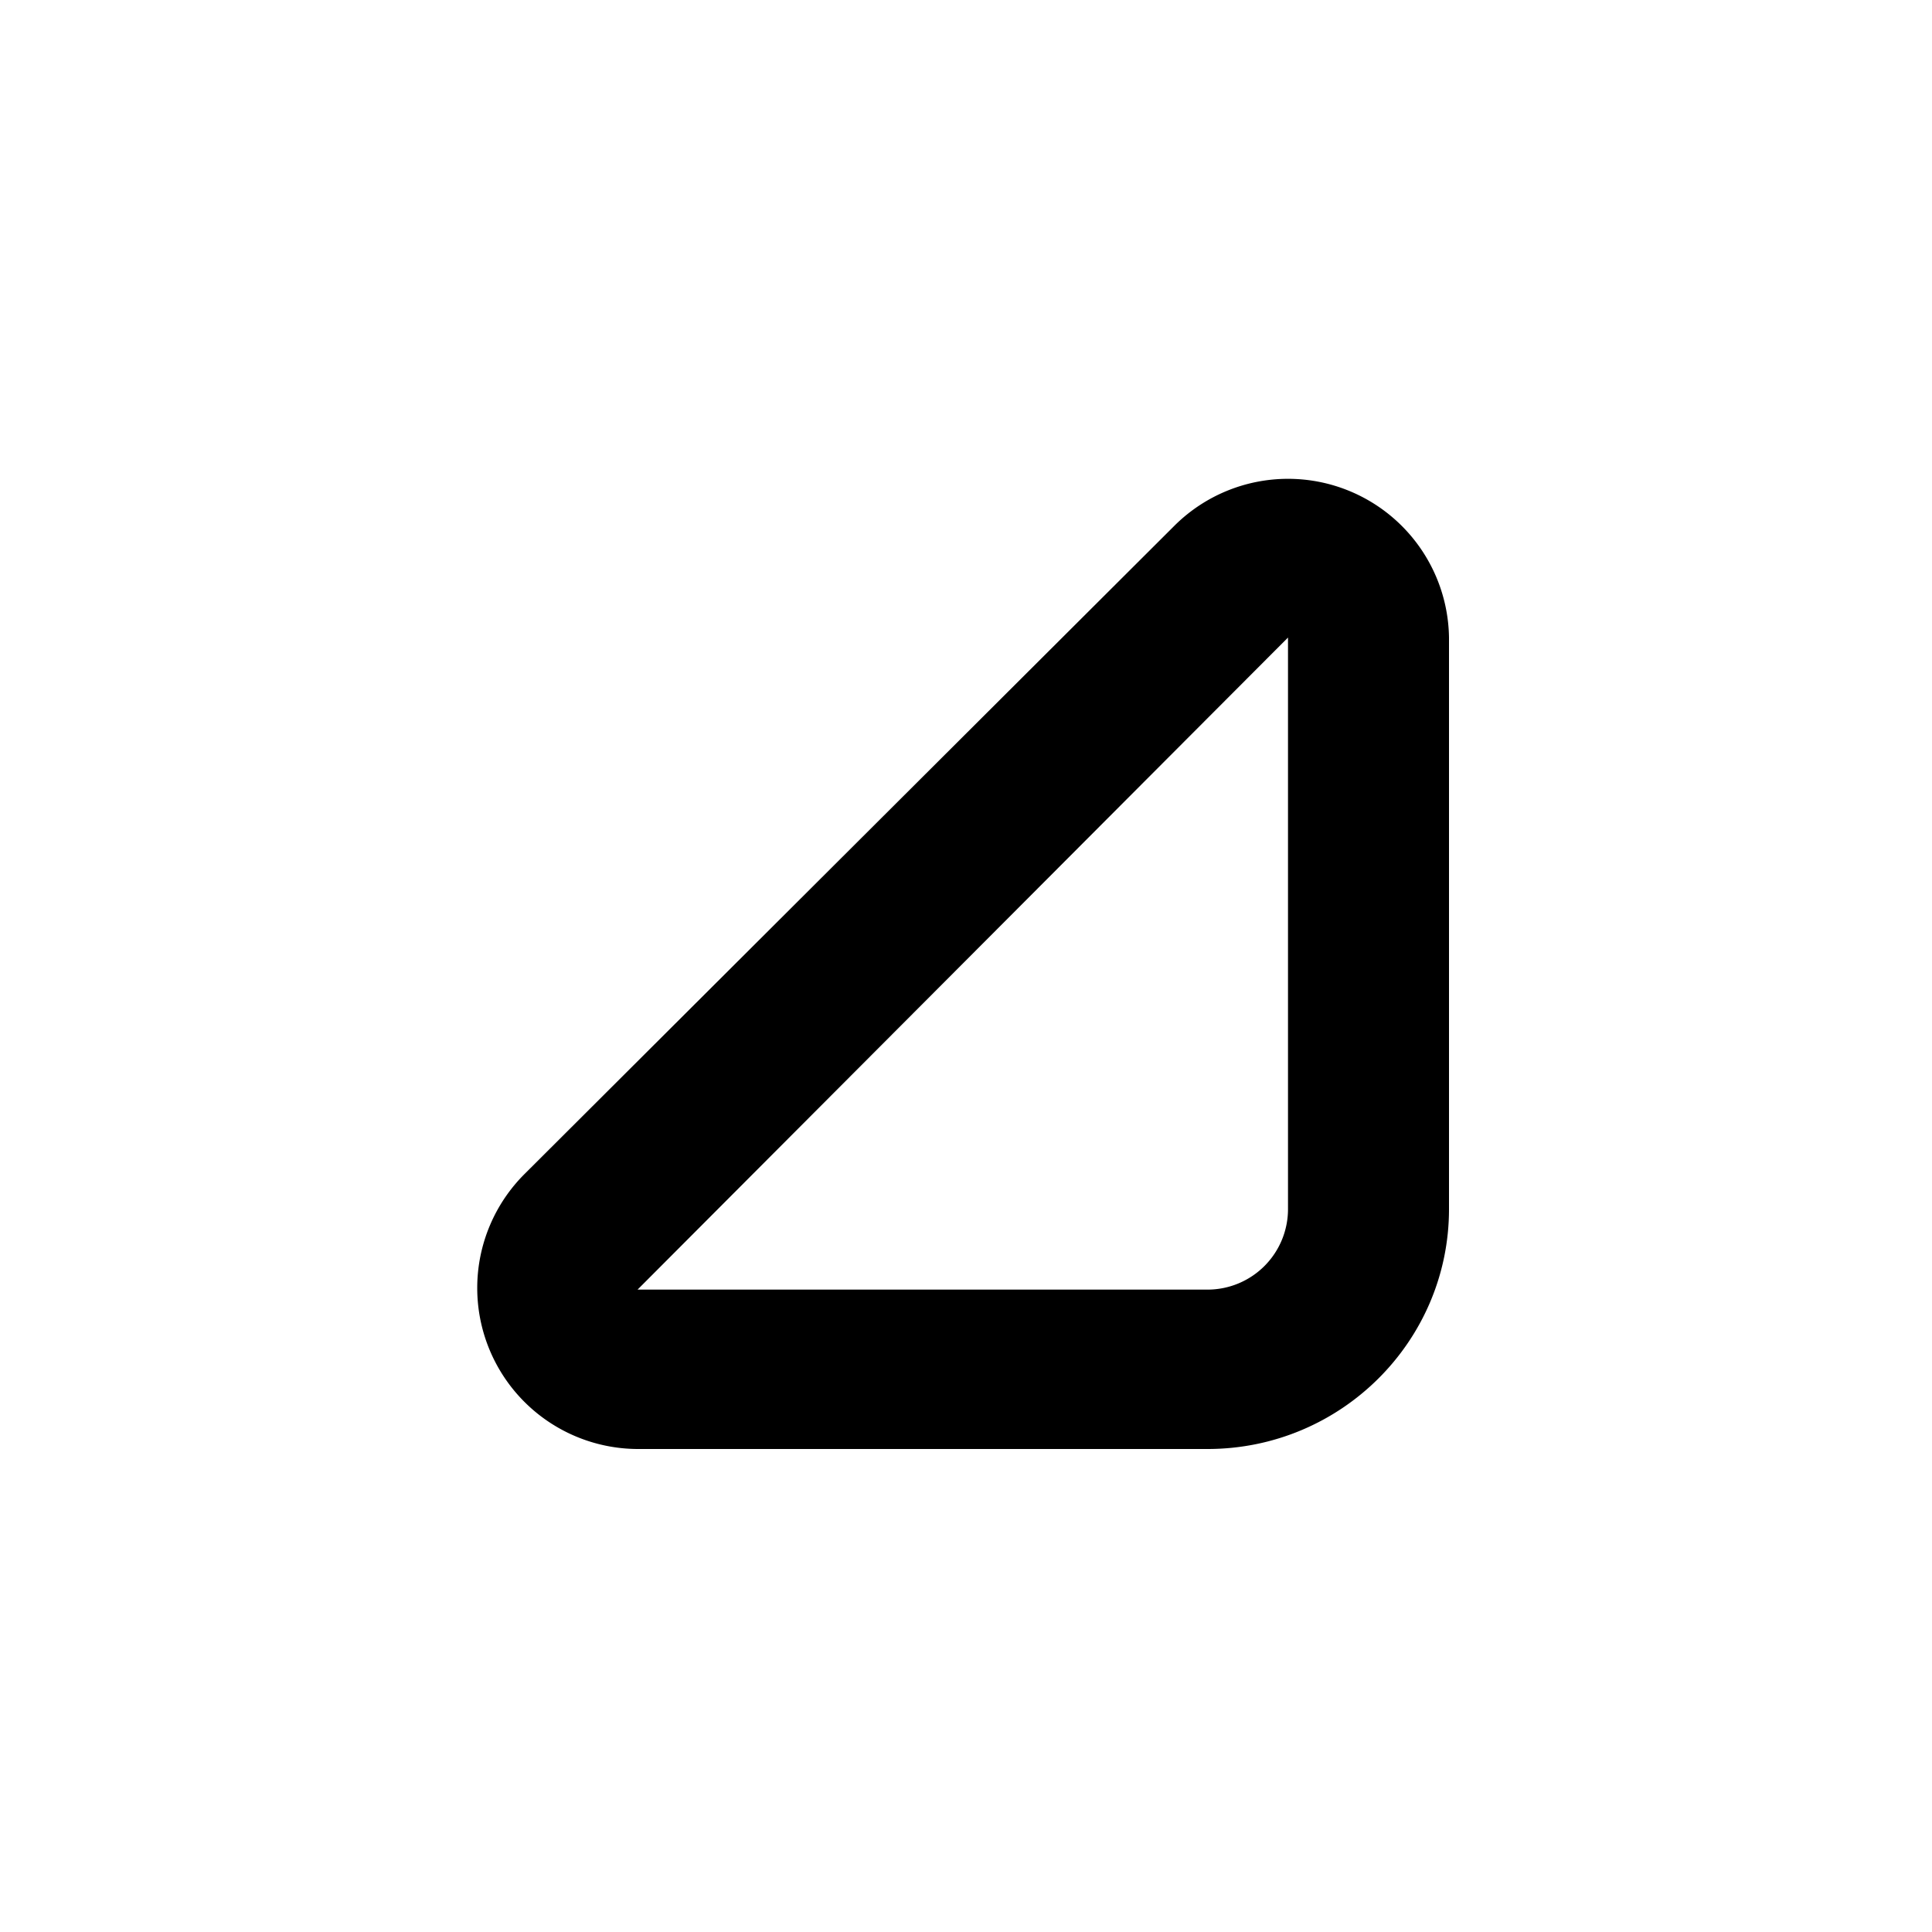 <svg width="12" height="12" viewBox="0 0 12 12" xmlns="http://www.w3.org/2000/svg"><path d="M7.3 3.26a1 1 0 0 1 1.7.7v3.55C9 8.33 8.33 9 7.5 9H3.96a1 1 0 0 1-.7-1.71L7.3 3.26Zm.7.7L3.96 8.01H7.5a.5.5 0 0 0 .5-.5V3.96Z"/></svg>